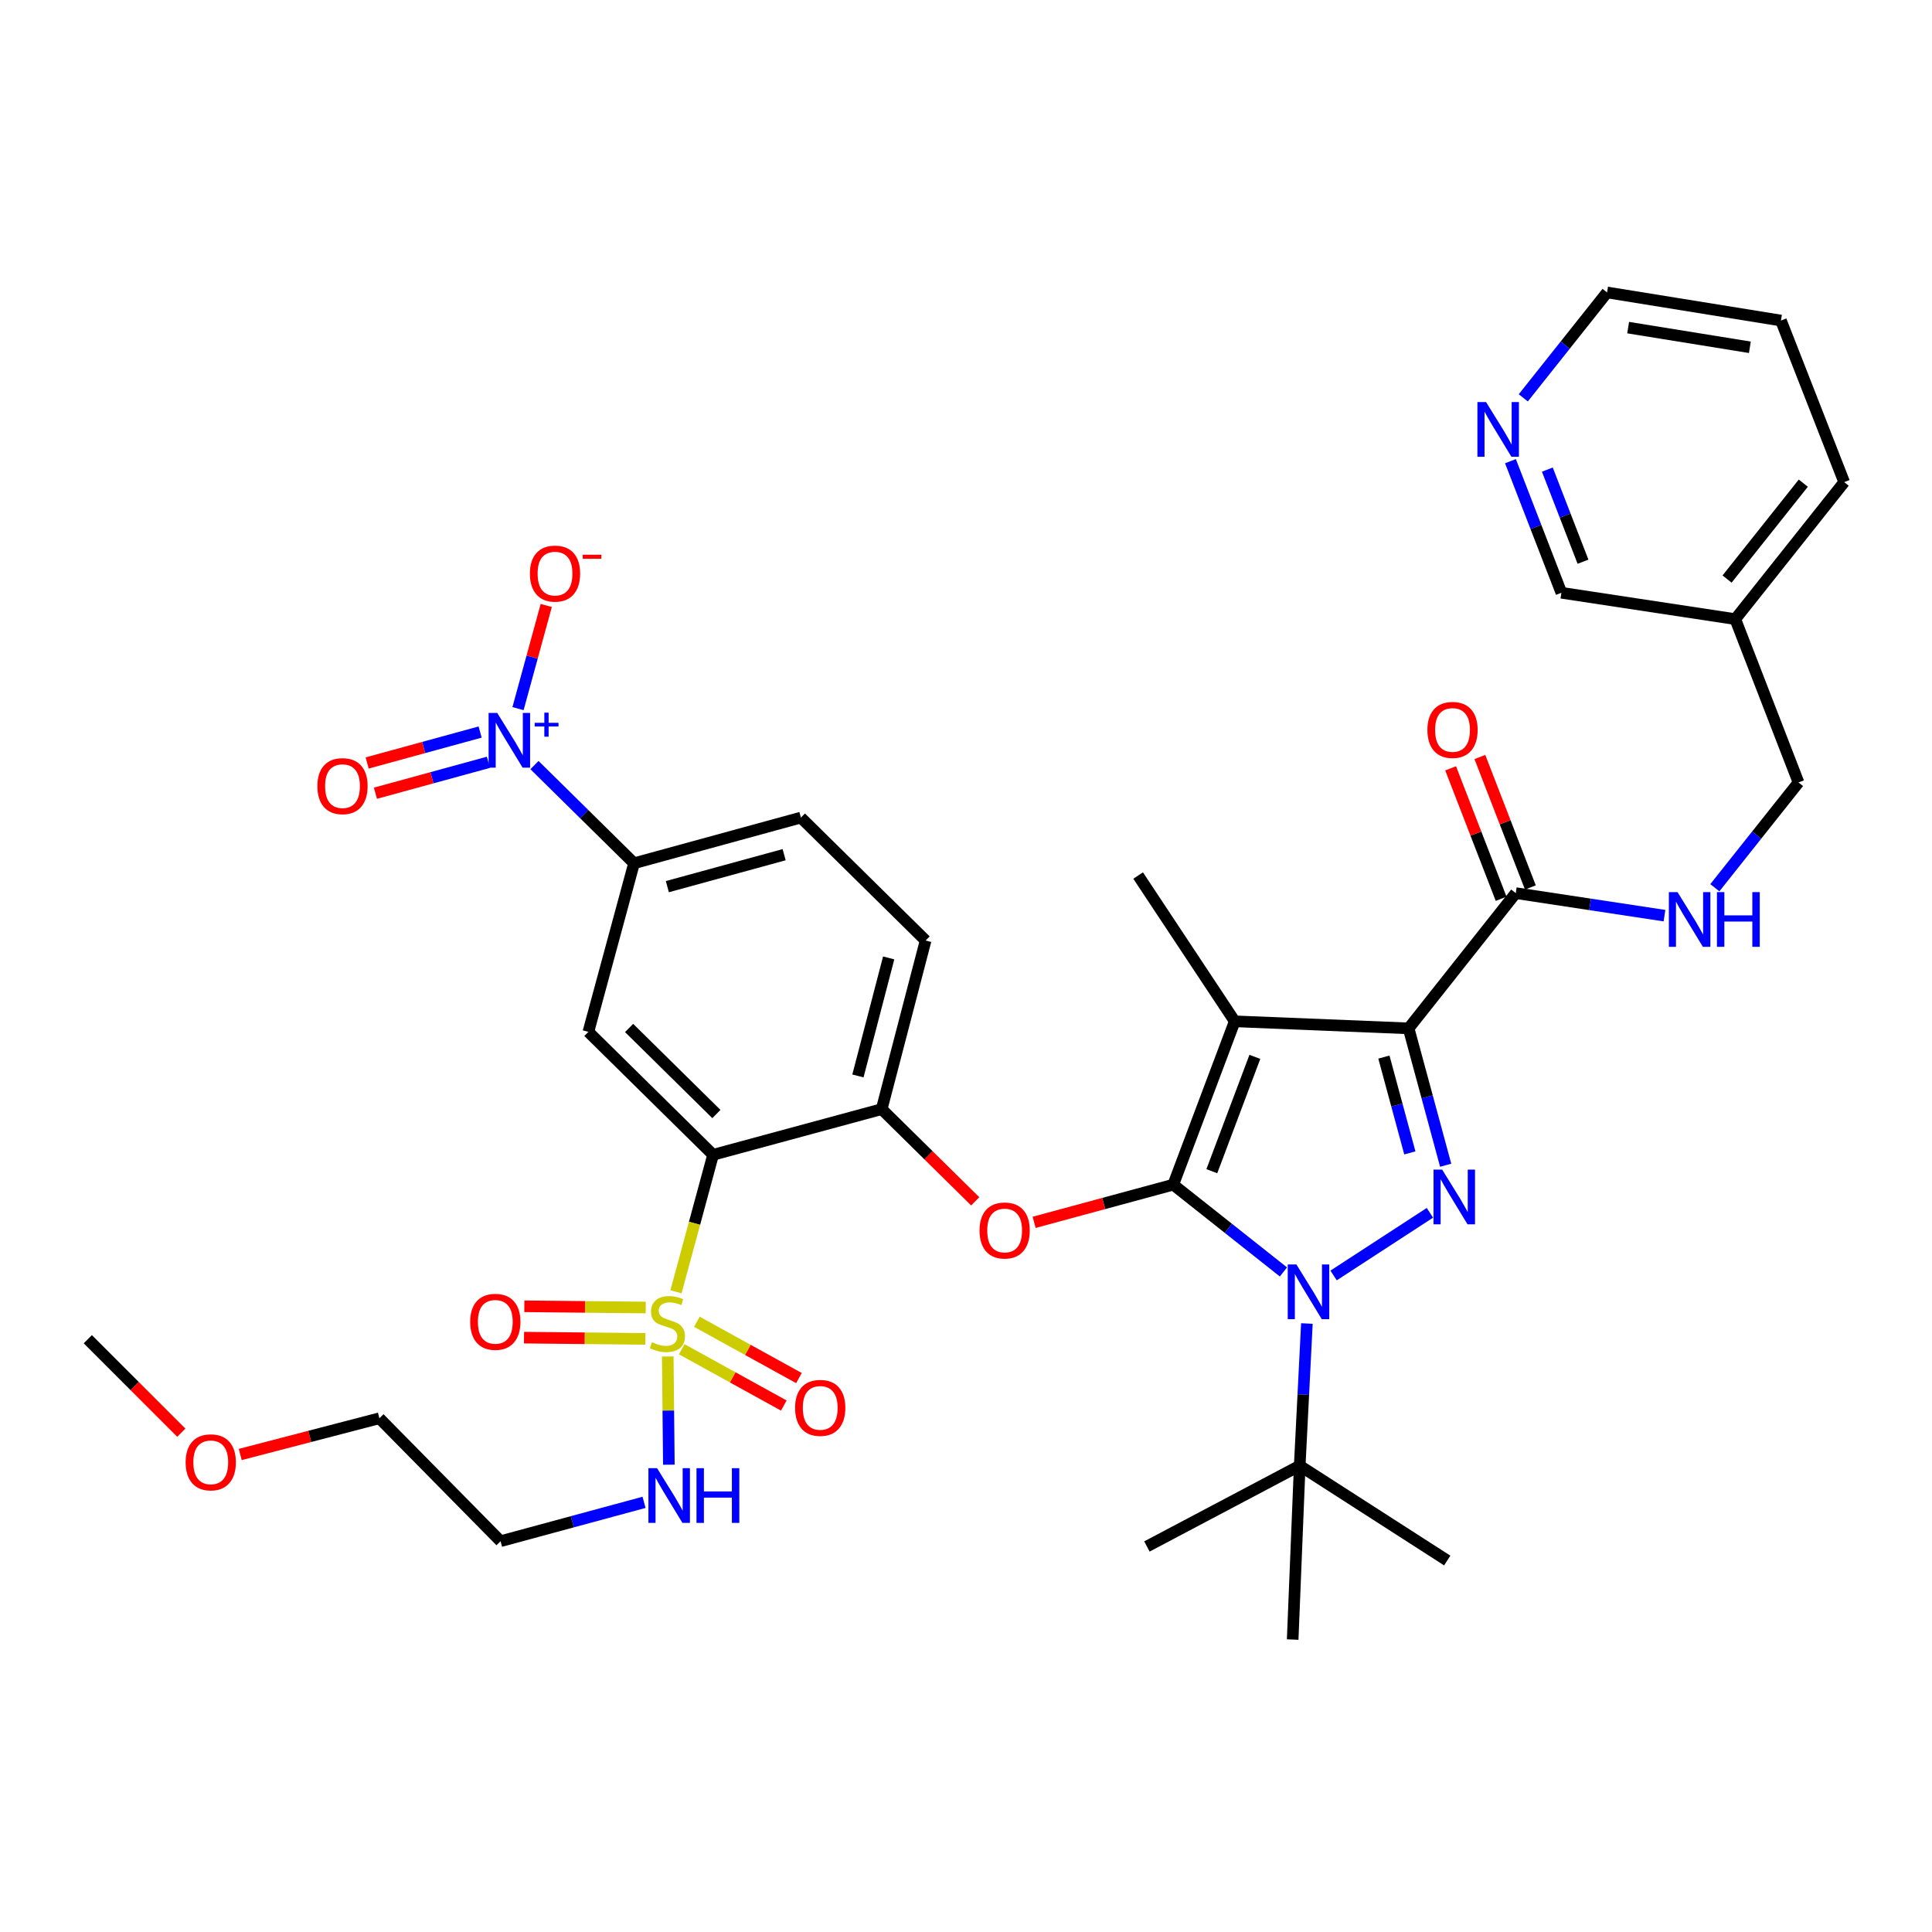 <?xml version='1.0' encoding='iso-8859-1'?>
<svg version='1.1' baseProfile='full'
              xmlns='http://www.w3.org/2000/svg'
                      xmlns:rdkit='http://www.rdkit.org/xml'
                      xmlns:xlink='http://www.w3.org/1999/xlink'
                  xml:space='preserve'
width='1000px' height='1000px' viewBox='0 0 1000 1000'>
<!-- END OF HEADER -->
<rect style='opacity:1.0;fill:#FFFFFF;stroke:none' width='1000' height='1000' x='0' y='0'> </rect>
<path class='bond-0' d='M 921.818,165.913 L 831.814,151.367' style='fill:none;fill-rule:evenodd;stroke:#000000;stroke-width:6px;stroke-linecap:butt;stroke-linejoin:miter;stroke-opacity:1' />
<path class='bond-0' d='M 905.727,179.756 L 842.725,169.574' style='fill:none;fill-rule:evenodd;stroke:#000000;stroke-width:6px;stroke-linecap:butt;stroke-linejoin:miter;stroke-opacity:1' />
<path class='bond-1' d='M 921.818,165.913 L 954.545,249.55' style='fill:none;fill-rule:evenodd;stroke:#000000;stroke-width:6px;stroke-linecap:butt;stroke-linejoin:miter;stroke-opacity:1' />
<path class='bond-2' d='M 784.549,462.276 L 823.038,468.108' style='fill:none;fill-rule:evenodd;stroke:#000000;stroke-width:6px;stroke-linecap:butt;stroke-linejoin:miter;stroke-opacity:1' />
<path class='bond-2' d='M 823.038,468.108 L 861.528,473.94' style='fill:none;fill-rule:evenodd;stroke:#0000FF;stroke-width:6px;stroke-linecap:butt;stroke-linejoin:miter;stroke-opacity:1' />
<path class='bond-3' d='M 792.118,459.346 L 779.049,425.586' style='fill:none;fill-rule:evenodd;stroke:#000000;stroke-width:6px;stroke-linecap:butt;stroke-linejoin:miter;stroke-opacity:1' />
<path class='bond-3' d='M 779.049,425.586 L 765.981,391.825' style='fill:none;fill-rule:evenodd;stroke:#FF0000;stroke-width:6px;stroke-linecap:butt;stroke-linejoin:miter;stroke-opacity:1' />
<path class='bond-3' d='M 776.979,465.206 L 763.911,431.446' style='fill:none;fill-rule:evenodd;stroke:#000000;stroke-width:6px;stroke-linecap:butt;stroke-linejoin:miter;stroke-opacity:1' />
<path class='bond-3' d='M 763.911,431.446 L 750.842,397.685' style='fill:none;fill-rule:evenodd;stroke:#FF0000;stroke-width:6px;stroke-linecap:butt;stroke-linejoin:miter;stroke-opacity:1' />
<path class='bond-4' d='M 784.549,462.276 L 729.094,532.277' style='fill:none;fill-rule:evenodd;stroke:#000000;stroke-width:6px;stroke-linecap:butt;stroke-linejoin:miter;stroke-opacity:1' />
<path class='bond-5' d='M 887.599,459.487 L 909.253,432.244' style='fill:none;fill-rule:evenodd;stroke:#0000FF;stroke-width:6px;stroke-linecap:butt;stroke-linejoin:miter;stroke-opacity:1' />
<path class='bond-5' d='M 909.253,432.244 L 930.908,405' style='fill:none;fill-rule:evenodd;stroke:#000000;stroke-width:6px;stroke-linecap:butt;stroke-linejoin:miter;stroke-opacity:1' />
<path class='bond-6' d='M 831.814,151.367 L 810.134,178.642' style='fill:none;fill-rule:evenodd;stroke:#000000;stroke-width:6px;stroke-linecap:butt;stroke-linejoin:miter;stroke-opacity:1' />
<path class='bond-6' d='M 810.134,178.642 L 788.454,205.918' style='fill:none;fill-rule:evenodd;stroke:#0000FF;stroke-width:6px;stroke-linecap:butt;stroke-linejoin:miter;stroke-opacity:1' />
<path class='bond-7' d='M 676.446,685.048 L 674.588,721.843' style='fill:none;fill-rule:evenodd;stroke:#0000FF;stroke-width:6px;stroke-linecap:butt;stroke-linejoin:miter;stroke-opacity:1' />
<path class='bond-7' d='M 674.588,721.843 L 672.729,758.639' style='fill:none;fill-rule:evenodd;stroke:#000000;stroke-width:6px;stroke-linecap:butt;stroke-linejoin:miter;stroke-opacity:1' />
<path class='bond-8' d='M 690.265,660.183 L 740.12,627.747' style='fill:none;fill-rule:evenodd;stroke:#0000FF;stroke-width:6px;stroke-linecap:butt;stroke-linejoin:miter;stroke-opacity:1' />
<path class='bond-9' d='M 664.302,658.358 L 635.788,635.77' style='fill:none;fill-rule:evenodd;stroke:#0000FF;stroke-width:6px;stroke-linecap:butt;stroke-linejoin:miter;stroke-opacity:1' />
<path class='bond-9' d='M 635.788,635.77 L 607.274,613.181' style='fill:none;fill-rule:evenodd;stroke:#000000;stroke-width:6px;stroke-linecap:butt;stroke-linejoin:miter;stroke-opacity:1' />
<path class='bond-10' d='M 748.277,603.128 L 738.686,567.702' style='fill:none;fill-rule:evenodd;stroke:#0000FF;stroke-width:6px;stroke-linecap:butt;stroke-linejoin:miter;stroke-opacity:1' />
<path class='bond-10' d='M 738.686,567.702 L 729.094,532.277' style='fill:none;fill-rule:evenodd;stroke:#000000;stroke-width:6px;stroke-linecap:butt;stroke-linejoin:miter;stroke-opacity:1' />
<path class='bond-10' d='M 729.731,596.742 L 723.017,571.945' style='fill:none;fill-rule:evenodd;stroke:#0000FF;stroke-width:6px;stroke-linecap:butt;stroke-linejoin:miter;stroke-opacity:1' />
<path class='bond-10' d='M 723.017,571.945 L 716.303,547.147' style='fill:none;fill-rule:evenodd;stroke:#000000;stroke-width:6px;stroke-linecap:butt;stroke-linejoin:miter;stroke-opacity:1' />
<path class='bond-11' d='M 729.094,532.277 L 639.091,528.633' style='fill:none;fill-rule:evenodd;stroke:#000000;stroke-width:6px;stroke-linecap:butt;stroke-linejoin:miter;stroke-opacity:1' />
<path class='bond-12' d='M 639.091,528.633 L 607.274,613.181' style='fill:none;fill-rule:evenodd;stroke:#000000;stroke-width:6px;stroke-linecap:butt;stroke-linejoin:miter;stroke-opacity:1' />
<path class='bond-12' d='M 649.511,547.033 L 627.239,606.216' style='fill:none;fill-rule:evenodd;stroke:#000000;stroke-width:6px;stroke-linecap:butt;stroke-linejoin:miter;stroke-opacity:1' />
<path class='bond-13' d='M 639.091,528.633 L 589.093,453.185' style='fill:none;fill-rule:evenodd;stroke:#000000;stroke-width:6px;stroke-linecap:butt;stroke-linejoin:miter;stroke-opacity:1' />
<path class='bond-14' d='M 607.274,613.181 L 571.269,622.933' style='fill:none;fill-rule:evenodd;stroke:#000000;stroke-width:6px;stroke-linecap:butt;stroke-linejoin:miter;stroke-opacity:1' />
<path class='bond-14' d='M 571.269,622.933 L 535.263,632.685' style='fill:none;fill-rule:evenodd;stroke:#FF0000;stroke-width:6px;stroke-linecap:butt;stroke-linejoin:miter;stroke-opacity:1' />
<path class='bond-15' d='M 414.542,423.181 L 328.181,446.818' style='fill:none;fill-rule:evenodd;stroke:#000000;stroke-width:6px;stroke-linecap:butt;stroke-linejoin:miter;stroke-opacity:1' />
<path class='bond-15' d='M 405.873,442.384 L 345.421,458.93' style='fill:none;fill-rule:evenodd;stroke:#000000;stroke-width:6px;stroke-linecap:butt;stroke-linejoin:miter;stroke-opacity:1' />
<path class='bond-16' d='M 414.542,423.181 L 479.095,486.815' style='fill:none;fill-rule:evenodd;stroke:#000000;stroke-width:6px;stroke-linecap:butt;stroke-linejoin:miter;stroke-opacity:1' />
<path class='bond-17' d='M 504.769,621.802 L 480.564,597.944' style='fill:none;fill-rule:evenodd;stroke:#FF0000;stroke-width:6px;stroke-linecap:butt;stroke-linejoin:miter;stroke-opacity:1' />
<path class='bond-17' d='M 480.564,597.944 L 456.36,574.086' style='fill:none;fill-rule:evenodd;stroke:#000000;stroke-width:6px;stroke-linecap:butt;stroke-linejoin:miter;stroke-opacity:1' />
<path class='bond-18' d='M 328.181,446.818 L 304.544,534.09' style='fill:none;fill-rule:evenodd;stroke:#000000;stroke-width:6px;stroke-linecap:butt;stroke-linejoin:miter;stroke-opacity:1' />
<path class='bond-19' d='M 328.181,446.818 L 302.412,421.413' style='fill:none;fill-rule:evenodd;stroke:#000000;stroke-width:6px;stroke-linecap:butt;stroke-linejoin:miter;stroke-opacity:1' />
<path class='bond-19' d='M 302.412,421.413 L 276.643,396.007' style='fill:none;fill-rule:evenodd;stroke:#0000FF;stroke-width:6px;stroke-linecap:butt;stroke-linejoin:miter;stroke-opacity:1' />
<path class='bond-20' d='M 304.544,534.09 L 369.089,597.723' style='fill:none;fill-rule:evenodd;stroke:#000000;stroke-width:6px;stroke-linecap:butt;stroke-linejoin:miter;stroke-opacity:1' />
<path class='bond-20' d='M 325.623,532.075 L 370.804,576.618' style='fill:none;fill-rule:evenodd;stroke:#000000;stroke-width:6px;stroke-linecap:butt;stroke-linejoin:miter;stroke-opacity:1' />
<path class='bond-21' d='M 369.089,597.723 L 456.36,574.086' style='fill:none;fill-rule:evenodd;stroke:#000000;stroke-width:6px;stroke-linecap:butt;stroke-linejoin:miter;stroke-opacity:1' />
<path class='bond-22' d='M 369.089,597.723 L 359.488,633.173' style='fill:none;fill-rule:evenodd;stroke:#000000;stroke-width:6px;stroke-linecap:butt;stroke-linejoin:miter;stroke-opacity:1' />
<path class='bond-22' d='M 359.488,633.173 L 349.888,668.623' style='fill:none;fill-rule:evenodd;stroke:#CCCC00;stroke-width:6px;stroke-linecap:butt;stroke-linejoin:miter;stroke-opacity:1' />
<path class='bond-23' d='M 672.729,758.639 L 749.088,807.726' style='fill:none;fill-rule:evenodd;stroke:#000000;stroke-width:6px;stroke-linecap:butt;stroke-linejoin:miter;stroke-opacity:1' />
<path class='bond-24' d='M 672.729,758.639 L 669.086,848.633' style='fill:none;fill-rule:evenodd;stroke:#000000;stroke-width:6px;stroke-linecap:butt;stroke-linejoin:miter;stroke-opacity:1' />
<path class='bond-25' d='M 672.729,758.639 L 593.638,800.457' style='fill:none;fill-rule:evenodd;stroke:#000000;stroke-width:6px;stroke-linecap:butt;stroke-linejoin:miter;stroke-opacity:1' />
<path class='bond-26' d='M 456.36,574.086 L 479.095,486.815' style='fill:none;fill-rule:evenodd;stroke:#000000;stroke-width:6px;stroke-linecap:butt;stroke-linejoin:miter;stroke-opacity:1' />
<path class='bond-26' d='M 444.061,556.903 L 459.976,495.813' style='fill:none;fill-rule:evenodd;stroke:#000000;stroke-width:6px;stroke-linecap:butt;stroke-linejoin:miter;stroke-opacity:1' />
<path class='bond-27' d='M 352.869,698.365 L 379.279,712.934' style='fill:none;fill-rule:evenodd;stroke:#CCCC00;stroke-width:6px;stroke-linecap:butt;stroke-linejoin:miter;stroke-opacity:1' />
<path class='bond-27' d='M 379.279,712.934 L 405.688,727.503' style='fill:none;fill-rule:evenodd;stroke:#FF0000;stroke-width:6px;stroke-linecap:butt;stroke-linejoin:miter;stroke-opacity:1' />
<path class='bond-27' d='M 360.71,684.151 L 387.12,698.72' style='fill:none;fill-rule:evenodd;stroke:#CCCC00;stroke-width:6px;stroke-linecap:butt;stroke-linejoin:miter;stroke-opacity:1' />
<path class='bond-27' d='M 387.12,698.72 L 413.529,713.289' style='fill:none;fill-rule:evenodd;stroke:#FF0000;stroke-width:6px;stroke-linecap:butt;stroke-linejoin:miter;stroke-opacity:1' />
<path class='bond-28' d='M 334.227,676.772 L 302.811,676.451' style='fill:none;fill-rule:evenodd;stroke:#CCCC00;stroke-width:6px;stroke-linecap:butt;stroke-linejoin:miter;stroke-opacity:1' />
<path class='bond-28' d='M 302.811,676.451 L 271.395,676.129' style='fill:none;fill-rule:evenodd;stroke:#FF0000;stroke-width:6px;stroke-linecap:butt;stroke-linejoin:miter;stroke-opacity:1' />
<path class='bond-28' d='M 334.061,693.004 L 302.645,692.683' style='fill:none;fill-rule:evenodd;stroke:#CCCC00;stroke-width:6px;stroke-linecap:butt;stroke-linejoin:miter;stroke-opacity:1' />
<path class='bond-28' d='M 302.645,692.683 L 271.229,692.362' style='fill:none;fill-rule:evenodd;stroke:#FF0000;stroke-width:6px;stroke-linecap:butt;stroke-linejoin:miter;stroke-opacity:1' />
<path class='bond-29' d='M 345.627,702.111 L 345.913,730.119' style='fill:none;fill-rule:evenodd;stroke:#CCCC00;stroke-width:6px;stroke-linecap:butt;stroke-linejoin:miter;stroke-opacity:1' />
<path class='bond-29' d='M 345.913,730.119 L 346.199,758.128' style='fill:none;fill-rule:evenodd;stroke:#0000FF;stroke-width:6px;stroke-linecap:butt;stroke-linejoin:miter;stroke-opacity:1' />
<path class='bond-30' d='M 333.362,777.608 L 296.227,787.666' style='fill:none;fill-rule:evenodd;stroke:#0000FF;stroke-width:6px;stroke-linecap:butt;stroke-linejoin:miter;stroke-opacity:1' />
<path class='bond-30' d='M 296.227,787.666 L 259.091,797.724' style='fill:none;fill-rule:evenodd;stroke:#000000;stroke-width:6px;stroke-linecap:butt;stroke-linejoin:miter;stroke-opacity:1' />
<path class='bond-31' d='M 268.125,366.786 L 275.431,340.088' style='fill:none;fill-rule:evenodd;stroke:#0000FF;stroke-width:6px;stroke-linecap:butt;stroke-linejoin:miter;stroke-opacity:1' />
<path class='bond-31' d='M 275.431,340.088 L 282.738,313.389' style='fill:none;fill-rule:evenodd;stroke:#FF0000;stroke-width:6px;stroke-linecap:butt;stroke-linejoin:miter;stroke-opacity:1' />
<path class='bond-32' d='M 248.516,378.908 L 219.276,386.911' style='fill:none;fill-rule:evenodd;stroke:#0000FF;stroke-width:6px;stroke-linecap:butt;stroke-linejoin:miter;stroke-opacity:1' />
<path class='bond-32' d='M 219.276,386.911 L 190.036,394.915' style='fill:none;fill-rule:evenodd;stroke:#FF0000;stroke-width:6px;stroke-linecap:butt;stroke-linejoin:miter;stroke-opacity:1' />
<path class='bond-32' d='M 252.801,394.566 L 223.561,402.569' style='fill:none;fill-rule:evenodd;stroke:#0000FF;stroke-width:6px;stroke-linecap:butt;stroke-linejoin:miter;stroke-opacity:1' />
<path class='bond-32' d='M 223.561,402.569 L 194.321,410.572' style='fill:none;fill-rule:evenodd;stroke:#FF0000;stroke-width:6px;stroke-linecap:butt;stroke-linejoin:miter;stroke-opacity:1' />
<path class='bond-33' d='M 124.343,752.845 L 160.356,743.468' style='fill:none;fill-rule:evenodd;stroke:#FF0000;stroke-width:6px;stroke-linecap:butt;stroke-linejoin:miter;stroke-opacity:1' />
<path class='bond-33' d='M 160.356,743.468 L 196.368,734.091' style='fill:none;fill-rule:evenodd;stroke:#000000;stroke-width:6px;stroke-linecap:butt;stroke-linejoin:miter;stroke-opacity:1' />
<path class='bond-34' d='M 93.839,741.567 L 69.647,717.375' style='fill:none;fill-rule:evenodd;stroke:#FF0000;stroke-width:6px;stroke-linecap:butt;stroke-linejoin:miter;stroke-opacity:1' />
<path class='bond-34' d='M 69.647,717.375 L 45.455,693.183' style='fill:none;fill-rule:evenodd;stroke:#000000;stroke-width:6px;stroke-linecap:butt;stroke-linejoin:miter;stroke-opacity:1' />
<path class='bond-35' d='M 259.091,797.724 L 196.368,734.091' style='fill:none;fill-rule:evenodd;stroke:#000000;stroke-width:6px;stroke-linecap:butt;stroke-linejoin:miter;stroke-opacity:1' />
<path class='bond-36' d='M 781.808,238.705 L 794.993,272.761' style='fill:none;fill-rule:evenodd;stroke:#0000FF;stroke-width:6px;stroke-linecap:butt;stroke-linejoin:miter;stroke-opacity:1' />
<path class='bond-36' d='M 794.993,272.761 L 808.177,306.817' style='fill:none;fill-rule:evenodd;stroke:#000000;stroke-width:6px;stroke-linecap:butt;stroke-linejoin:miter;stroke-opacity:1' />
<path class='bond-36' d='M 800.902,243.061 L 810.131,266.9' style='fill:none;fill-rule:evenodd;stroke:#0000FF;stroke-width:6px;stroke-linecap:butt;stroke-linejoin:miter;stroke-opacity:1' />
<path class='bond-36' d='M 810.131,266.9 L 819.36,290.739' style='fill:none;fill-rule:evenodd;stroke:#000000;stroke-width:6px;stroke-linecap:butt;stroke-linejoin:miter;stroke-opacity:1' />
<path class='bond-37' d='M 808.177,306.817 L 898.18,320.453' style='fill:none;fill-rule:evenodd;stroke:#000000;stroke-width:6px;stroke-linecap:butt;stroke-linejoin:miter;stroke-opacity:1' />
<path class='bond-38' d='M 898.18,320.453 L 954.545,249.55' style='fill:none;fill-rule:evenodd;stroke:#000000;stroke-width:6px;stroke-linecap:butt;stroke-linejoin:miter;stroke-opacity:1' />
<path class='bond-38' d='M 893.928,299.716 L 933.384,250.084' style='fill:none;fill-rule:evenodd;stroke:#000000;stroke-width:6px;stroke-linecap:butt;stroke-linejoin:miter;stroke-opacity:1' />
<path class='bond-39' d='M 898.18,320.453 L 930.908,405' style='fill:none;fill-rule:evenodd;stroke:#000000;stroke-width:6px;stroke-linecap:butt;stroke-linejoin:miter;stroke-opacity:1' />
<path  class='atom-2' d='M 868.283 461.752
L 877.563 476.752
Q 878.483 478.232, 879.963 480.912
Q 881.443 483.592, 881.523 483.752
L 881.523 461.752
L 885.283 461.752
L 885.283 490.072
L 881.403 490.072
L 871.443 473.672
Q 870.283 471.752, 869.043 469.552
Q 867.843 467.352, 867.483 466.672
L 867.483 490.072
L 863.803 490.072
L 863.803 461.752
L 868.283 461.752
' fill='#0000FF'/>
<path  class='atom-2' d='M 888.683 461.752
L 892.523 461.752
L 892.523 473.792
L 907.003 473.792
L 907.003 461.752
L 910.843 461.752
L 910.843 490.072
L 907.003 490.072
L 907.003 476.992
L 892.523 476.992
L 892.523 490.072
L 888.683 490.072
L 888.683 461.752
' fill='#0000FF'/>
<path  class='atom-3' d='M 738.821 377.809
Q 738.821 371.009, 742.181 367.209
Q 745.541 363.409, 751.821 363.409
Q 758.101 363.409, 761.461 367.209
Q 764.821 371.009, 764.821 377.809
Q 764.821 384.689, 761.421 388.609
Q 758.021 392.489, 751.821 392.489
Q 745.581 392.489, 742.181 388.609
Q 738.821 384.729, 738.821 377.809
M 751.821 389.289
Q 756.141 389.289, 758.461 386.409
Q 760.821 383.489, 760.821 377.809
Q 760.821 372.249, 758.461 369.449
Q 756.141 366.609, 751.821 366.609
Q 747.501 366.609, 745.141 369.409
Q 742.821 372.209, 742.821 377.809
Q 742.821 383.529, 745.141 386.409
Q 747.501 389.289, 751.821 389.289
' fill='#FF0000'/>
<path  class='atom-5' d='M 671.015 654.475
L 680.295 669.475
Q 681.215 670.955, 682.695 673.635
Q 684.175 676.315, 684.255 676.475
L 684.255 654.475
L 688.015 654.475
L 688.015 682.795
L 684.135 682.795
L 674.175 666.395
Q 673.015 664.475, 671.775 662.275
Q 670.575 660.075, 670.215 659.395
L 670.215 682.795
L 666.535 682.795
L 666.535 654.475
L 671.015 654.475
' fill='#0000FF'/>
<path  class='atom-6' d='M 746.463 605.388
L 755.743 620.388
Q 756.663 621.868, 758.143 624.548
Q 759.623 627.228, 759.703 627.388
L 759.703 605.388
L 763.463 605.388
L 763.463 633.708
L 759.583 633.708
L 749.623 617.308
Q 748.463 615.388, 747.223 613.188
Q 746.023 610.988, 745.663 610.308
L 745.663 633.708
L 741.983 633.708
L 741.983 605.388
L 746.463 605.388
' fill='#0000FF'/>
<path  class='atom-11' d='M 507.003 636.898
Q 507.003 630.098, 510.363 626.298
Q 513.723 622.498, 520.003 622.498
Q 526.283 622.498, 529.643 626.298
Q 533.003 630.098, 533.003 636.898
Q 533.003 643.778, 529.603 647.698
Q 526.203 651.578, 520.003 651.578
Q 513.763 651.578, 510.363 647.698
Q 507.003 643.818, 507.003 636.898
M 520.003 648.378
Q 524.323 648.378, 526.643 645.498
Q 529.003 642.578, 529.003 636.898
Q 529.003 631.338, 526.643 628.538
Q 524.323 625.698, 520.003 625.698
Q 515.683 625.698, 513.323 628.498
Q 511.003 631.298, 511.003 636.898
Q 511.003 642.618, 513.323 645.498
Q 515.683 648.378, 520.003 648.378
' fill='#FF0000'/>
<path  class='atom-22' d='M 337.452 694.723
Q 337.772 694.843, 339.092 695.403
Q 340.412 695.963, 341.852 696.323
Q 343.332 696.643, 344.772 696.643
Q 347.452 696.643, 349.012 695.363
Q 350.572 694.043, 350.572 691.763
Q 350.572 690.203, 349.772 689.243
Q 349.012 688.283, 347.812 687.763
Q 346.612 687.243, 344.612 686.643
Q 342.092 685.883, 340.572 685.163
Q 339.092 684.443, 338.012 682.923
Q 336.972 681.403, 336.972 678.843
Q 336.972 675.283, 339.372 673.083
Q 341.812 670.883, 346.612 670.883
Q 349.892 670.883, 353.612 672.443
L 352.692 675.523
Q 349.292 674.123, 346.732 674.123
Q 343.972 674.123, 342.452 675.283
Q 340.932 676.403, 340.972 678.363
Q 340.972 679.883, 341.732 680.803
Q 342.532 681.723, 343.652 682.243
Q 344.812 682.763, 346.732 683.363
Q 349.292 684.163, 350.812 684.963
Q 352.332 685.763, 353.412 687.403
Q 354.532 689.003, 354.532 691.763
Q 354.532 695.683, 351.892 697.803
Q 349.292 699.883, 344.932 699.883
Q 342.412 699.883, 340.492 699.323
Q 338.612 698.803, 336.372 697.883
L 337.452 694.723
' fill='#CCCC00'/>
<path  class='atom-23' d='M 411.543 728.715
Q 411.543 721.915, 414.903 718.115
Q 418.263 714.315, 424.543 714.315
Q 430.823 714.315, 434.183 718.115
Q 437.543 721.915, 437.543 728.715
Q 437.543 735.595, 434.143 739.515
Q 430.743 743.395, 424.543 743.395
Q 418.303 743.395, 414.903 739.515
Q 411.543 735.635, 411.543 728.715
M 424.543 740.195
Q 428.863 740.195, 431.183 737.315
Q 433.543 734.395, 433.543 728.715
Q 433.543 723.155, 431.183 720.355
Q 428.863 717.515, 424.543 717.515
Q 420.223 717.515, 417.863 720.315
Q 415.543 723.115, 415.543 728.715
Q 415.543 734.435, 417.863 737.315
Q 420.223 740.195, 424.543 740.195
' fill='#FF0000'/>
<path  class='atom-24' d='M 243.368 684.173
Q 243.368 677.373, 246.728 673.573
Q 250.088 669.773, 256.368 669.773
Q 262.648 669.773, 266.008 673.573
Q 269.368 677.373, 269.368 684.173
Q 269.368 691.053, 265.968 694.973
Q 262.568 698.853, 256.368 698.853
Q 250.128 698.853, 246.728 694.973
Q 243.368 691.093, 243.368 684.173
M 256.368 695.653
Q 260.688 695.653, 263.008 692.773
Q 265.368 689.853, 265.368 684.173
Q 265.368 678.613, 263.008 675.813
Q 260.688 672.973, 256.368 672.973
Q 252.048 672.973, 249.688 675.773
Q 247.368 678.573, 247.368 684.173
Q 247.368 689.893, 249.688 692.773
Q 252.048 695.653, 256.368 695.653
' fill='#FF0000'/>
<path  class='atom-25' d='M 340.103 759.927
L 349.383 774.927
Q 350.303 776.407, 351.783 779.087
Q 353.263 781.767, 353.343 781.927
L 353.343 759.927
L 357.103 759.927
L 357.103 788.247
L 353.223 788.247
L 343.263 771.847
Q 342.103 769.927, 340.863 767.727
Q 339.663 765.527, 339.303 764.847
L 339.303 788.247
L 335.623 788.247
L 335.623 759.927
L 340.103 759.927
' fill='#0000FF'/>
<path  class='atom-25' d='M 360.503 759.927
L 364.343 759.927
L 364.343 771.967
L 378.823 771.967
L 378.823 759.927
L 382.663 759.927
L 382.663 788.247
L 378.823 788.247
L 378.823 775.167
L 364.343 775.167
L 364.343 788.247
L 360.503 788.247
L 360.503 759.927
' fill='#0000FF'/>
<path  class='atom-26' d='M 257.377 369.025
L 266.657 384.025
Q 267.577 385.505, 269.057 388.185
Q 270.537 390.865, 270.617 391.025
L 270.617 369.025
L 274.377 369.025
L 274.377 397.345
L 270.497 397.345
L 260.537 380.945
Q 259.377 379.025, 258.137 376.825
Q 256.937 374.625, 256.577 373.945
L 256.577 397.345
L 252.897 397.345
L 252.897 369.025
L 257.377 369.025
' fill='#0000FF'/>
<path  class='atom-26' d='M 276.753 374.129
L 281.742 374.129
L 281.742 368.876
L 283.96 368.876
L 283.96 374.129
L 289.082 374.129
L 289.082 376.03
L 283.96 376.03
L 283.96 381.31
L 281.742 381.31
L 281.742 376.03
L 276.753 376.03
L 276.753 374.129
' fill='#0000FF'/>
<path  class='atom-27' d='M 274.274 296.895
Q 274.274 290.095, 277.634 286.295
Q 280.994 282.495, 287.274 282.495
Q 293.554 282.495, 296.914 286.295
Q 300.274 290.095, 300.274 296.895
Q 300.274 303.775, 296.874 307.695
Q 293.474 311.575, 287.274 311.575
Q 281.034 311.575, 277.634 307.695
Q 274.274 303.815, 274.274 296.895
M 287.274 308.375
Q 291.594 308.375, 293.914 305.495
Q 296.274 302.575, 296.274 296.895
Q 296.274 291.335, 293.914 288.535
Q 291.594 285.695, 287.274 285.695
Q 282.954 285.695, 280.594 288.495
Q 278.274 291.295, 278.274 296.895
Q 278.274 302.615, 280.594 305.495
Q 282.954 308.375, 287.274 308.375
' fill='#FF0000'/>
<path  class='atom-27' d='M 301.594 287.118
L 311.283 287.118
L 311.283 289.23
L 301.594 289.23
L 301.594 287.118
' fill='#FF0000'/>
<path  class='atom-28' d='M 164.277 406.902
Q 164.277 400.102, 167.637 396.302
Q 170.997 392.502, 177.277 392.502
Q 183.557 392.502, 186.917 396.302
Q 190.277 400.102, 190.277 406.902
Q 190.277 413.782, 186.877 417.702
Q 183.477 421.582, 177.277 421.582
Q 171.037 421.582, 167.637 417.702
Q 164.277 413.822, 164.277 406.902
M 177.277 418.382
Q 181.597 418.382, 183.917 415.502
Q 186.277 412.582, 186.277 406.902
Q 186.277 401.342, 183.917 398.542
Q 181.597 395.702, 177.277 395.702
Q 172.957 395.702, 170.597 398.502
Q 168.277 401.302, 168.277 406.902
Q 168.277 412.622, 170.597 415.502
Q 172.957 418.382, 177.277 418.382
' fill='#FF0000'/>
<path  class='atom-29' d='M 96.088 756.897
Q 96.088 750.097, 99.448 746.297
Q 102.808 742.497, 109.088 742.497
Q 115.368 742.497, 118.728 746.297
Q 122.088 750.097, 122.088 756.897
Q 122.088 763.777, 118.688 767.697
Q 115.288 771.577, 109.088 771.577
Q 102.848 771.577, 99.448 767.697
Q 96.088 763.817, 96.088 756.897
M 109.088 768.377
Q 113.408 768.377, 115.728 765.497
Q 118.088 762.577, 118.088 756.897
Q 118.088 751.337, 115.728 748.537
Q 113.408 745.697, 109.088 745.697
Q 104.768 745.697, 102.408 748.497
Q 100.088 751.297, 100.088 756.897
Q 100.088 762.617, 102.408 765.497
Q 104.768 768.377, 109.088 768.377
' fill='#FF0000'/>
<path  class='atom-33' d='M 769.189 208.118
L 778.469 223.118
Q 779.389 224.598, 780.869 227.278
Q 782.349 229.958, 782.429 230.118
L 782.429 208.118
L 786.189 208.118
L 786.189 236.438
L 782.309 236.438
L 772.349 220.038
Q 771.189 218.118, 769.949 215.918
Q 768.749 213.718, 768.389 213.038
L 768.389 236.438
L 764.709 236.438
L 764.709 208.118
L 769.189 208.118
' fill='#0000FF'/>
</svg>
